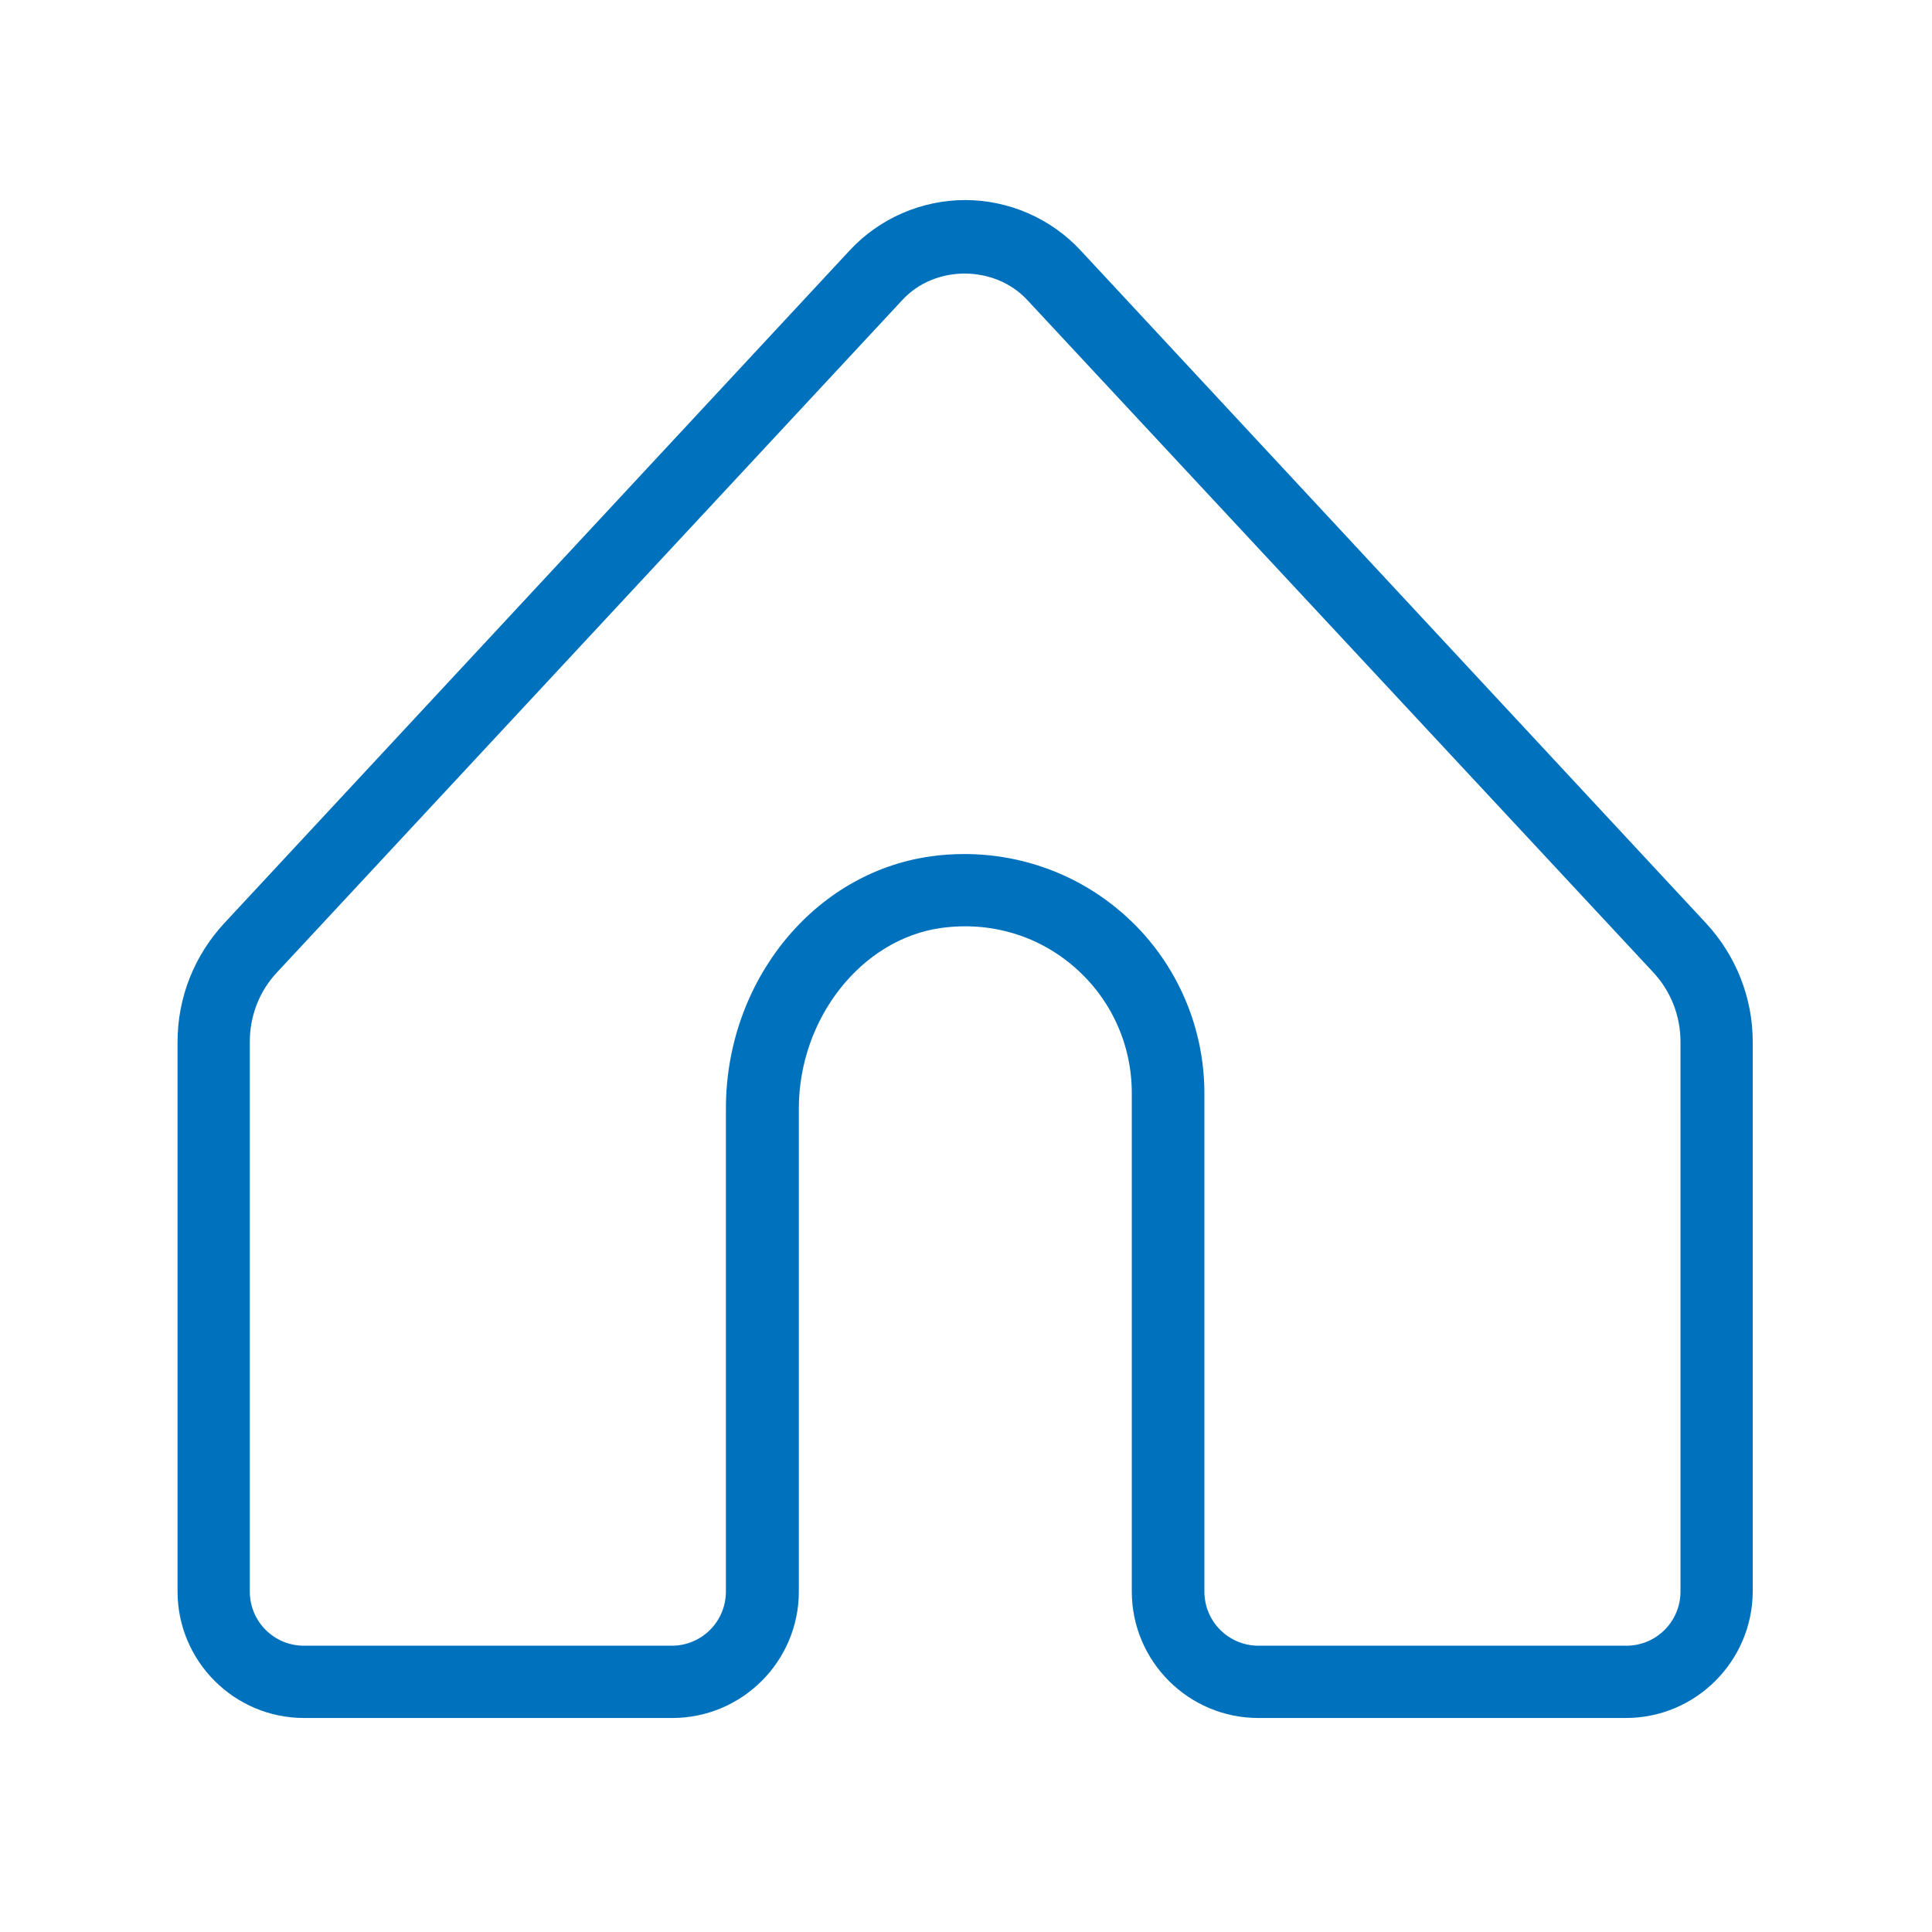 <?xml version="1.0" encoding="UTF-8"?> <!-- Generator: Adobe Illustrator 27.4.1, SVG Export Plug-In . SVG Version: 6.00 Build 0) --> <svg xmlns="http://www.w3.org/2000/svg" xmlns:xlink="http://www.w3.org/1999/xlink" id="Слой_1" x="0px" y="0px" viewBox="0 0 56.69 56.69" style="enable-background:new 0 0 56.69 56.69;" xml:space="preserve"> <style type="text/css"> .st0{fill:#0071BC;} </style> <g> <path class="st0" d="M47.71,50.41H36.92c-2.05,0-3.71-1.67-3.71-3.71V32.07c0-1.42-0.61-2.76-1.68-3.69 c-1.08-0.94-2.48-1.35-3.92-1.15c-2.34,0.33-4.17,2.66-4.17,5.3V46.7c0,2.05-1.67,3.71-3.71,3.71H8.92c-2.05,0-3.71-1.67-3.71-3.71 V30.57c0-1.3,0.49-2.53,1.37-3.48L24.93,7.35c0.87-0.94,2.11-1.48,3.39-1.48c1.28,0,2.52,0.54,3.39,1.48l18.35,19.74 c0.88,0.95,1.37,2.19,1.37,3.48V46.7C51.42,48.75,49.75,50.41,47.71,50.41z M28.3,25.06c1.69,0,3.33,0.6,4.62,1.72 c1.54,1.33,2.42,3.27,2.42,5.3V46.7c0,0.88,0.71,1.59,1.59,1.59h10.79c0.88,0,1.59-0.71,1.59-1.59V30.57c0-0.76-0.28-1.48-0.8-2.04 L30.14,8.8c-0.96-1.03-2.71-1.03-3.66,0c0,0,0,0,0,0L8.13,28.53c-0.52,0.55-0.8,1.28-0.8,2.04V46.7c0,0.88,0.71,1.59,1.59,1.59 h10.79c0.88,0,1.59-0.71,1.59-1.59V32.53c0-3.74,2.58-6.92,6-7.4C27.63,25.08,27.97,25.06,28.3,25.06z M25.71,8.07L25.71,8.07 L25.71,8.07z"></path> </g> </svg> 